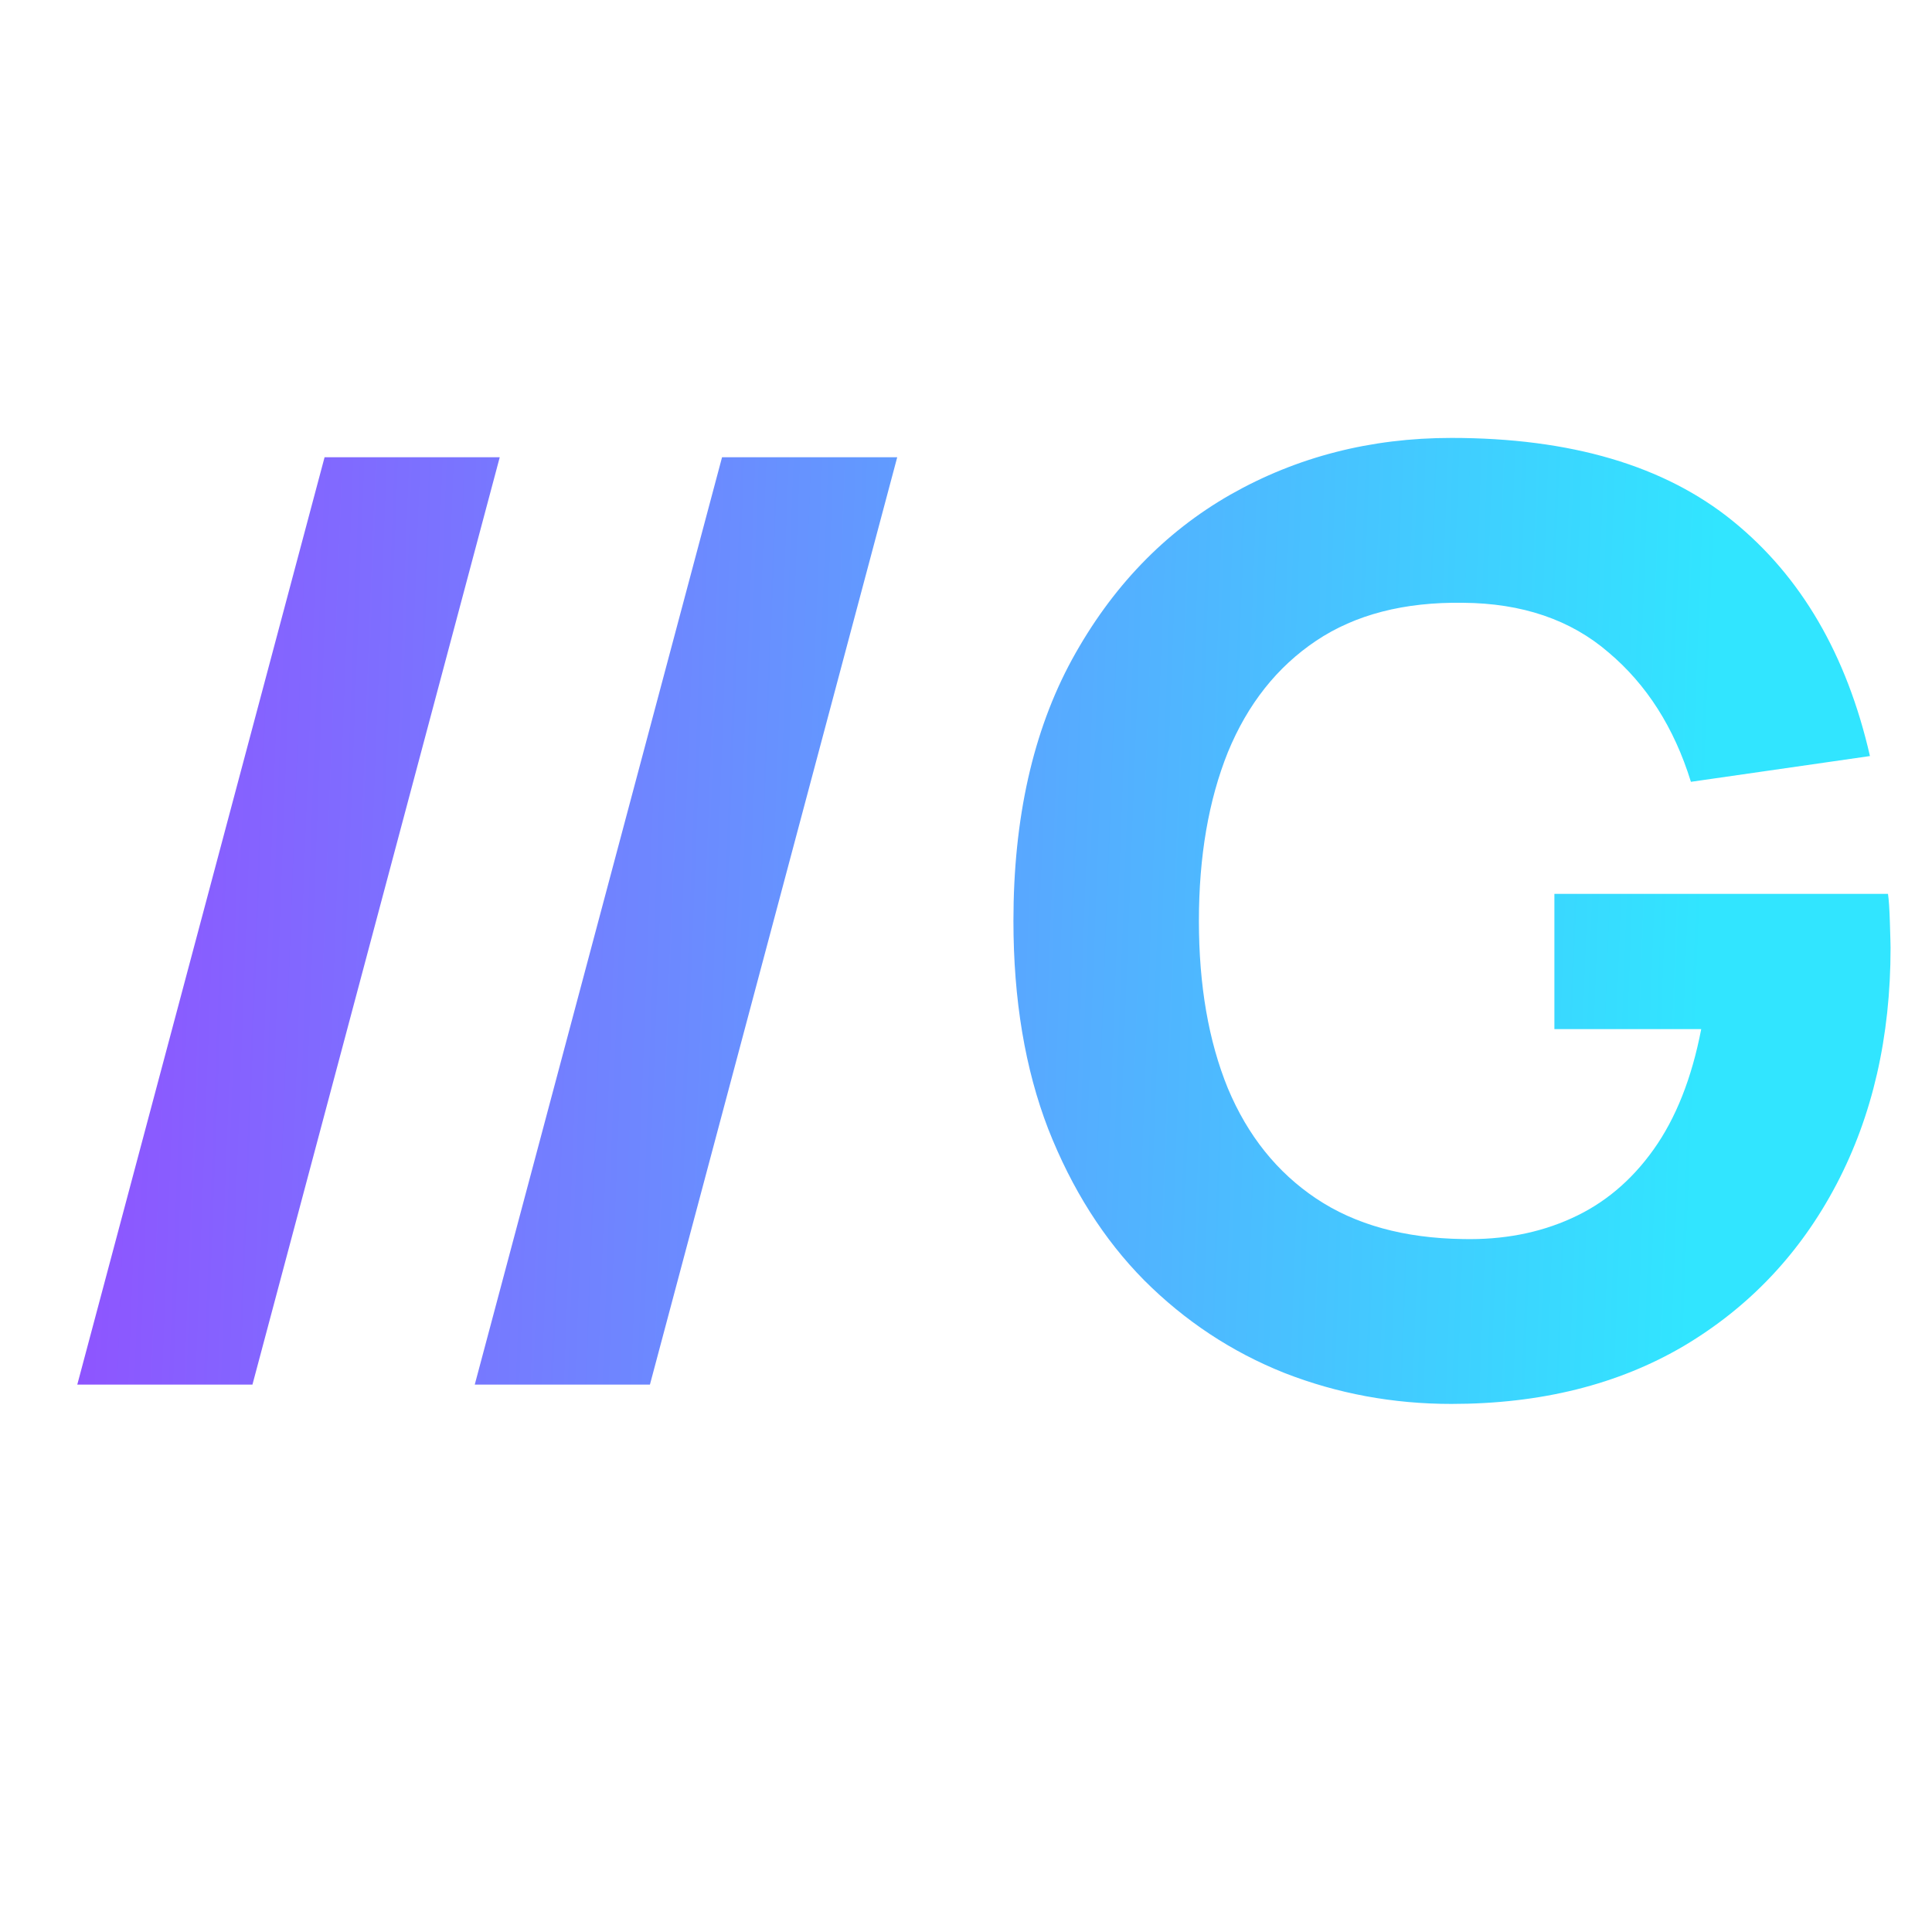 <svg width="60" height="60" viewBox="0 0 60 60" fill="none" xmlns="http://www.w3.org/2000/svg">
<path d="M10.08 14.2H15.52L7.84 43H2.4L10.08 14.2ZM22.424 14.2H27.864L20.184 43H14.744L22.424 14.2ZM45.073 43.6C43.26 43.6 41.533 43.28 39.893 42.64C38.253 41.987 36.8 41.027 35.533 39.76C34.28 38.493 33.287 36.927 32.553 35.06C31.833 33.193 31.473 31.04 31.473 28.6C31.473 25.413 32.08 22.707 33.293 20.48C34.52 18.24 36.16 16.533 38.213 15.36C40.28 14.187 42.567 13.6 45.073 13.6C48.78 13.6 51.693 14.46 53.813 16.18C55.933 17.9 57.353 20.333 58.073 23.48L52.513 24.28C51.993 22.6 51.14 21.26 49.953 20.26C48.78 19.247 47.273 18.733 45.433 18.72C43.607 18.693 42.087 19.087 40.873 19.9C39.66 20.713 38.747 21.867 38.133 23.36C37.533 24.853 37.233 26.6 37.233 28.6C37.233 30.6 37.533 32.333 38.133 33.8C38.747 35.267 39.66 36.407 40.873 37.22C42.087 38.033 43.607 38.453 45.433 38.48C46.673 38.507 47.793 38.293 48.793 37.84C49.807 37.387 50.66 36.673 51.353 35.7C52.047 34.727 52.54 33.48 52.833 31.96H48.273V27.76H58.633C58.66 27.933 58.68 28.24 58.693 28.68C58.707 29.12 58.713 29.373 58.713 29.44C58.713 32.2 58.153 34.647 57.033 36.78C55.913 38.913 54.333 40.587 52.293 41.8C50.253 43 47.847 43.6 45.073 43.6Z" fill="url(#paint0_linear_944_13)"/>
<defs>
<linearGradient id="paint0_linear_944_13" x1="-11.483" y1="-20.37" x2="54.676" y2="-17.868" gradientUnits="userSpaceOnUse">
<stop stop-color="#AC26FF"/>
<stop offset="1" stop-color="#31E5FF"/>
</linearGradient>
</defs>
</svg>
